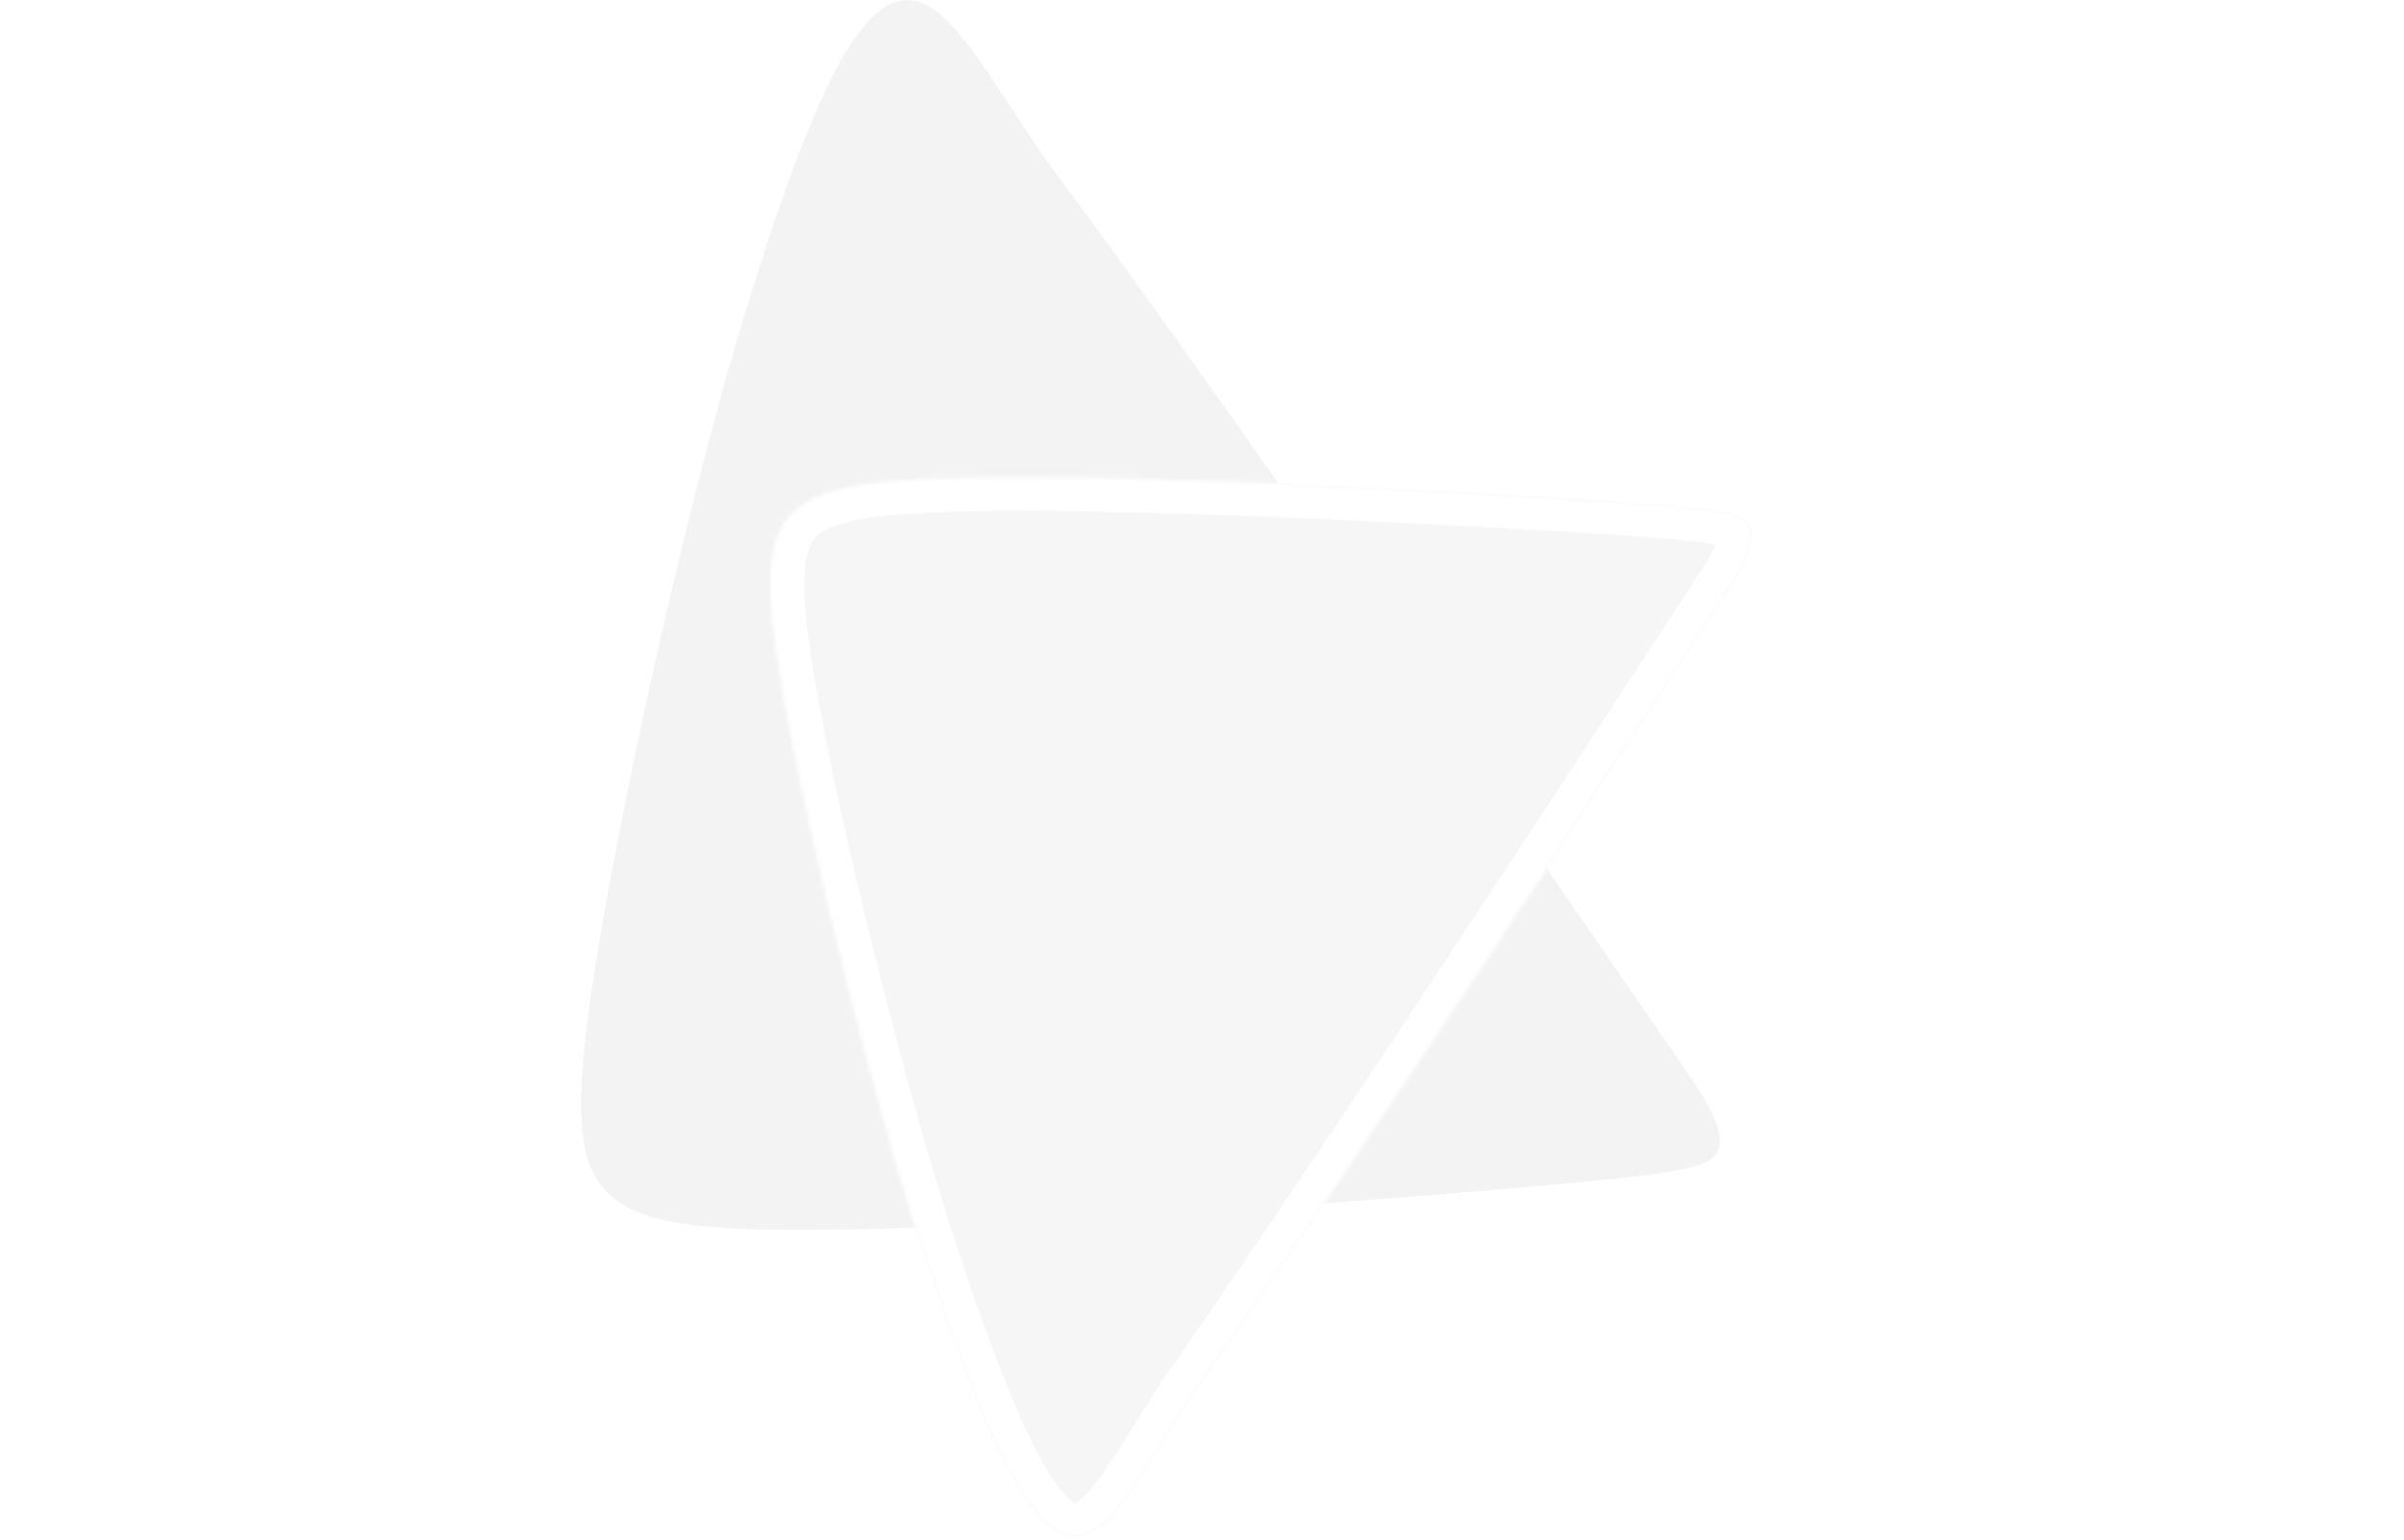 <svg width="571" height="366" viewBox="0 0 571 366" fill="none" xmlns="http://www.w3.org/2000/svg">
<path d="M139.956 239.393C133.906 283.983 140.126 291.503 183.896 292.163C227.656 292.813 308.916 286.503 353.416 282.813C397.916 279.073 405.746 277.763 407.836 273.763C409.966 269.843 406.445 263.153 401.576 256.013C396.655 248.963 295.656 101.413 250.626 40.943C223.046 3.273 212.215 -40.617 177.765 71.913C164.625 113.323 146.146 194.843 139.966 239.393" fill="#F3F3F3"/>
<mask id="path-2-inside-1_5850_555" fill="white">
<path d="M185.216 160.222C178.996 121.882 184.236 115.232 221.995 113.742C259.755 112.222 329.956 115.912 368.446 118.122C406.926 120.402 413.696 121.382 415.576 124.782C417.526 128.112 414.636 134.042 410.546 140.222C406.496 146.442 322.476 275.892 285.036 329.092C261.996 362.152 253.566 400.272 221.446 303.882C209.216 268.432 191.496 198.522 185.206 160.222"/>
</mask>
<path d="M185.216 160.222C178.996 121.882 184.236 115.232 221.995 113.742C259.755 112.222 329.956 115.912 368.446 118.122C406.926 120.402 413.696 121.382 415.576 124.782C417.526 128.112 414.636 134.042 410.546 140.222C406.496 146.442 322.476 275.892 285.036 329.092C261.996 362.152 253.566 400.272 221.446 303.882C209.216 268.432 191.496 198.522 185.206 160.222" fill="#F6F6F6"/>
<path d="M221.995 113.742L222.311 121.736L222.317 121.735L221.995 113.742ZM368.446 118.122L368.919 110.136L368.912 110.135L368.904 110.135L368.446 118.122ZM415.576 124.782L408.575 128.653L408.622 128.739L408.672 128.824L415.576 124.782ZM410.546 140.222L403.874 135.807L403.858 135.831L403.841 135.857L410.546 140.222ZM285.036 329.092L278.493 324.488L278.483 324.503L278.472 324.518L285.036 329.092ZM221.446 303.882L229.035 301.353L229.022 301.312L229.008 301.273L221.446 303.882ZM193.112 158.941C191.571 149.44 190.845 142.481 191.024 137.268C191.201 132.095 192.245 129.571 193.388 128.126C194.504 126.714 196.61 125.201 201.392 124C206.249 122.781 212.962 122.104 222.311 121.736L221.68 105.748C212.149 106.124 204.047 106.837 197.496 108.482C190.87 110.146 184.975 112.971 180.838 118.2C176.729 123.397 175.269 129.817 175.033 136.721C174.798 143.583 175.75 151.834 177.319 161.503L193.112 158.941ZM222.317 121.735C259.601 120.234 329.362 123.891 367.987 126.109L368.904 110.135C330.55 107.933 259.91 104.209 221.674 105.748L222.317 121.735ZM367.973 126.108C387.318 127.254 398.268 128.053 404.613 128.953C407.831 129.409 409.268 129.817 409.835 130.046C410.12 130.161 409.218 129.817 408.575 128.653L422.577 120.911C420.993 118.047 418.54 116.305 415.824 115.209C413.391 114.227 410.377 113.61 406.858 113.111C399.728 112.1 388.054 111.27 368.919 110.136L367.973 126.108ZM408.672 128.824C408.428 128.408 408.304 128.021 408.246 127.732C408.217 127.593 408.206 127.483 408.201 127.411C408.197 127.339 408.199 127.3 408.199 127.298C408.199 127.296 408.198 127.326 408.188 127.389C408.178 127.453 408.162 127.544 408.133 127.663C408.076 127.907 407.979 128.235 407.824 128.653C407.157 130.452 405.818 132.87 403.874 135.807L417.217 144.637C419.363 141.394 421.514 137.757 422.827 134.213C423.986 131.087 425.381 125.695 422.479 120.739L408.672 128.824ZM403.841 135.857C399.74 142.155 315.827 271.439 278.493 324.488L291.578 333.696C329.124 280.345 413.251 150.729 417.25 144.587L403.841 135.857ZM278.472 324.518C275.463 328.835 272.717 333.201 270.212 337.23C267.664 341.327 265.424 344.98 263.265 348.18C261.09 351.403 259.254 353.773 257.642 355.363C255.973 357.009 255.199 357.162 255.234 357.156C255.666 357.079 255.571 357.427 254.474 356.586C253.159 355.577 251.162 353.377 248.556 349.025C243.365 340.355 237.039 325.37 229.035 301.353L213.856 306.411C221.913 330.589 228.685 346.984 234.829 357.244C237.889 362.356 241.119 366.507 244.738 369.283C248.576 372.225 253.124 373.789 258.057 372.905C262.594 372.092 266.179 369.416 268.877 366.755C271.632 364.038 274.171 360.623 276.528 357.129C278.901 353.613 281.35 349.617 283.799 345.678C286.291 341.671 288.848 337.613 291.599 333.666L278.472 324.518ZM229.008 301.273C216.926 266.25 199.317 196.779 193.1 158.925L177.311 161.518C183.675 200.264 201.506 270.613 213.883 306.491L229.008 301.273Z" fill="white" mask="url(#path-2-inside-1_5850_555)"/>
<path d="M544.047 229.588C543.368 229.115 543.2 228.18 543.674 227.5C544.148 226.82 545.083 226.653 545.762 227.127L544.047 229.588ZM553.078 226.127L551.742 225.444L551.743 225.442L553.078 226.127ZM561.745 206.11L563.138 206.669L563.137 206.671L561.745 206.11ZM563.874 199.361L562.635 200.207L562.624 200.19L562.613 200.173L563.874 199.361ZM561.611 199.131L561.877 200.607L561.868 200.609L561.611 199.131ZM529.908 204.957L530.219 206.425L530.212 206.426L529.908 204.957ZM529.081 215.018L530.136 213.951L530.141 213.957L530.147 213.963L529.081 215.018ZM545.762 227.127C546.858 227.89 547.657 228.374 548.279 228.637C548.886 228.894 549.164 228.87 549.301 228.833C549.447 228.793 549.724 228.656 550.165 228.096C550.609 227.531 551.109 226.682 551.742 225.444L554.413 226.81C553.765 228.077 553.157 229.145 552.522 229.951C551.884 230.762 551.11 231.45 550.089 231.728C549.058 232.009 548.051 231.798 547.11 231.4C546.184 231.008 545.171 230.371 544.047 229.588L545.762 227.127ZM551.743 225.442C554.273 220.512 558.202 210.894 560.354 205.55L563.137 206.671C561.002 211.972 557.018 221.733 554.412 226.812L551.743 225.442ZM560.353 205.552C561.428 202.872 562.013 201.357 562.296 200.458C562.44 200.001 562.472 199.804 562.477 199.744C562.478 199.732 562.464 199.957 562.635 200.207L565.113 198.516C565.438 198.993 565.503 199.509 565.468 199.973C565.436 200.388 565.317 200.852 565.158 201.359C564.833 202.391 564.199 204.023 563.138 206.669L560.353 205.552ZM562.613 200.173C562.749 200.385 562.92 200.473 562.986 200.499C563.041 200.521 563.037 200.507 562.932 200.501C562.714 200.488 562.363 200.519 561.877 200.607L561.344 197.655C561.895 197.555 562.528 197.472 563.109 197.506C563.602 197.536 564.574 197.677 565.135 198.549L562.613 200.173ZM561.868 200.609C560.811 200.793 539.246 204.511 530.219 206.425L529.597 203.49C538.692 201.562 560.332 197.831 561.354 197.653L561.868 200.609ZM530.212 206.426C529.468 206.581 528.736 206.696 528.07 206.797C527.388 206.9 526.797 206.986 526.267 207.087C525.733 207.189 525.348 207.292 525.079 207.403C524.801 207.517 524.787 207.583 524.828 207.524C525.015 207.251 524.602 207.301 525.417 208.589C526.156 209.757 527.617 211.463 530.136 213.951L528.027 216.085C525.483 213.572 523.814 211.667 522.882 210.193C522.025 208.838 521.398 207.216 522.356 205.824C522.782 205.205 523.398 204.85 523.939 204.628C524.487 204.402 525.106 204.255 525.704 204.141C526.306 204.026 526.974 203.929 527.619 203.831C528.28 203.73 528.944 203.625 529.603 203.489L530.212 206.426ZM530.147 213.963C533.782 217.633 541.407 224.078 545.764 227.127L544.044 229.585C539.538 226.432 531.775 219.87 528.016 216.074L530.147 213.963Z" fill="white"/>
<g filter="url(#filter0_d_5850_555)">
<path d="M9.139 102.735C9.391 101.946 10.235 101.51 11.024 101.762C11.813 102.014 12.249 102.858 11.997 103.647L9.139 102.735ZM14.581 109.509L14.84 108.032L14.841 108.032L14.581 109.509ZM33.737 111.61L33.614 113.105L33.612 113.105L33.737 111.61ZM39.989 111.648L38.816 110.714L38.829 110.698L38.842 110.682L39.989 111.648ZM39.594 109.678L38.262 110.368L38.258 110.359L39.594 109.678ZM26.414 84.433L25.103 85.163L25.1 85.157L26.414 84.433ZM17.705 86.357L19.036 87.049L19.032 87.057L19.028 87.064L17.705 86.357ZM11.997 103.647C11.638 104.77 11.443 105.556 11.385 106.13C11.329 106.689 11.421 106.873 11.459 106.932C11.503 107.001 11.652 107.181 12.222 107.4C12.798 107.622 13.631 107.82 14.84 108.032L14.322 110.987C13.082 110.769 12.008 110.532 11.145 110.2C10.277 109.866 9.456 109.374 8.926 108.54C8.391 107.697 8.308 106.747 8.4 105.829C8.491 104.925 8.77 103.89 9.139 102.735L11.997 103.647ZM14.841 108.032C19.653 108.881 28.787 109.691 33.862 110.115L33.612 113.105C28.583 112.684 19.296 111.865 14.32 110.986L14.841 108.032ZM33.86 110.115C36.405 110.324 37.829 110.423 38.653 110.427C39.074 110.43 39.232 110.405 39.263 110.398C39.268 110.397 39.203 110.411 39.108 110.464C39.002 110.523 38.9 110.609 38.816 110.714L41.163 112.583C40.813 113.022 40.354 113.227 39.928 113.324C39.548 113.41 39.109 113.43 38.636 113.427C37.673 113.422 36.122 113.311 33.614 113.105L33.86 110.115ZM38.842 110.682C38.669 110.887 38.631 111.092 38.624 111.182C38.618 111.259 38.632 111.272 38.612 111.192C38.594 111.119 38.559 111.01 38.496 110.861C38.435 110.715 38.357 110.55 38.262 110.368L40.926 108.988C41.155 109.43 41.398 109.958 41.526 110.477C41.632 110.912 41.785 111.844 41.137 112.614L38.842 110.682ZM38.258 110.359C37.826 109.513 29.069 92.281 25.103 85.163L27.724 83.703C31.724 90.882 40.515 108.182 40.93 108.996L38.258 110.359ZM25.1 85.157C24.773 84.564 24.484 83.973 24.225 83.436C23.959 82.886 23.734 82.414 23.512 81.996C23.289 81.576 23.108 81.289 22.956 81.104C22.798 80.913 22.765 80.947 22.871 80.98C23.263 81.102 23.182 80.681 22.311 81.701C21.531 82.614 20.478 84.277 19.036 87.049L16.375 85.665C17.834 82.86 19.015 80.939 20.03 79.752C20.953 78.672 22.229 77.635 23.766 78.117C24.445 78.329 24.933 78.786 25.271 79.197C25.616 79.615 25.908 80.111 26.162 80.589C26.418 81.071 26.676 81.614 26.926 82.131C27.183 82.663 27.442 83.192 27.727 83.709L25.1 85.157ZM19.028 87.064C16.882 91.079 13.432 99.187 11.997 103.65L9.141 102.731C10.632 98.096 14.152 89.822 16.382 85.65L19.028 87.064Z" fill="white"/>
</g>
<defs>
<filter id="filter0_d_5850_555" x="0.368" y="69.996" width="49.254" height="51.432" filterUnits="userSpaceOnUse" color-interpolation-filters="sRGB">
<feFlood flood-opacity="0" result="BackgroundImageFix"/>
<feColorMatrix in="SourceAlpha" type="matrix" values="0 0 0 0 0 0 0 0 0 0 0 0 0 0 0 0 0 0 127 0" result="hardAlpha"/>
<feOffset/>
<feGaussianBlur stdDeviation="4"/>
<feComposite in2="hardAlpha" operator="out"/>
<feColorMatrix type="matrix" values="0 0 0 0 1 0 0 0 0 1 0 0 0 0 1 0 0 0 1 0"/>
<feBlend mode="normal" in2="BackgroundImageFix" result="effect1_dropShadow_5850_555"/>
<feBlend mode="normal" in="SourceGraphic" in2="effect1_dropShadow_5850_555" result="shape"/>
</filter>
</defs>
</svg>